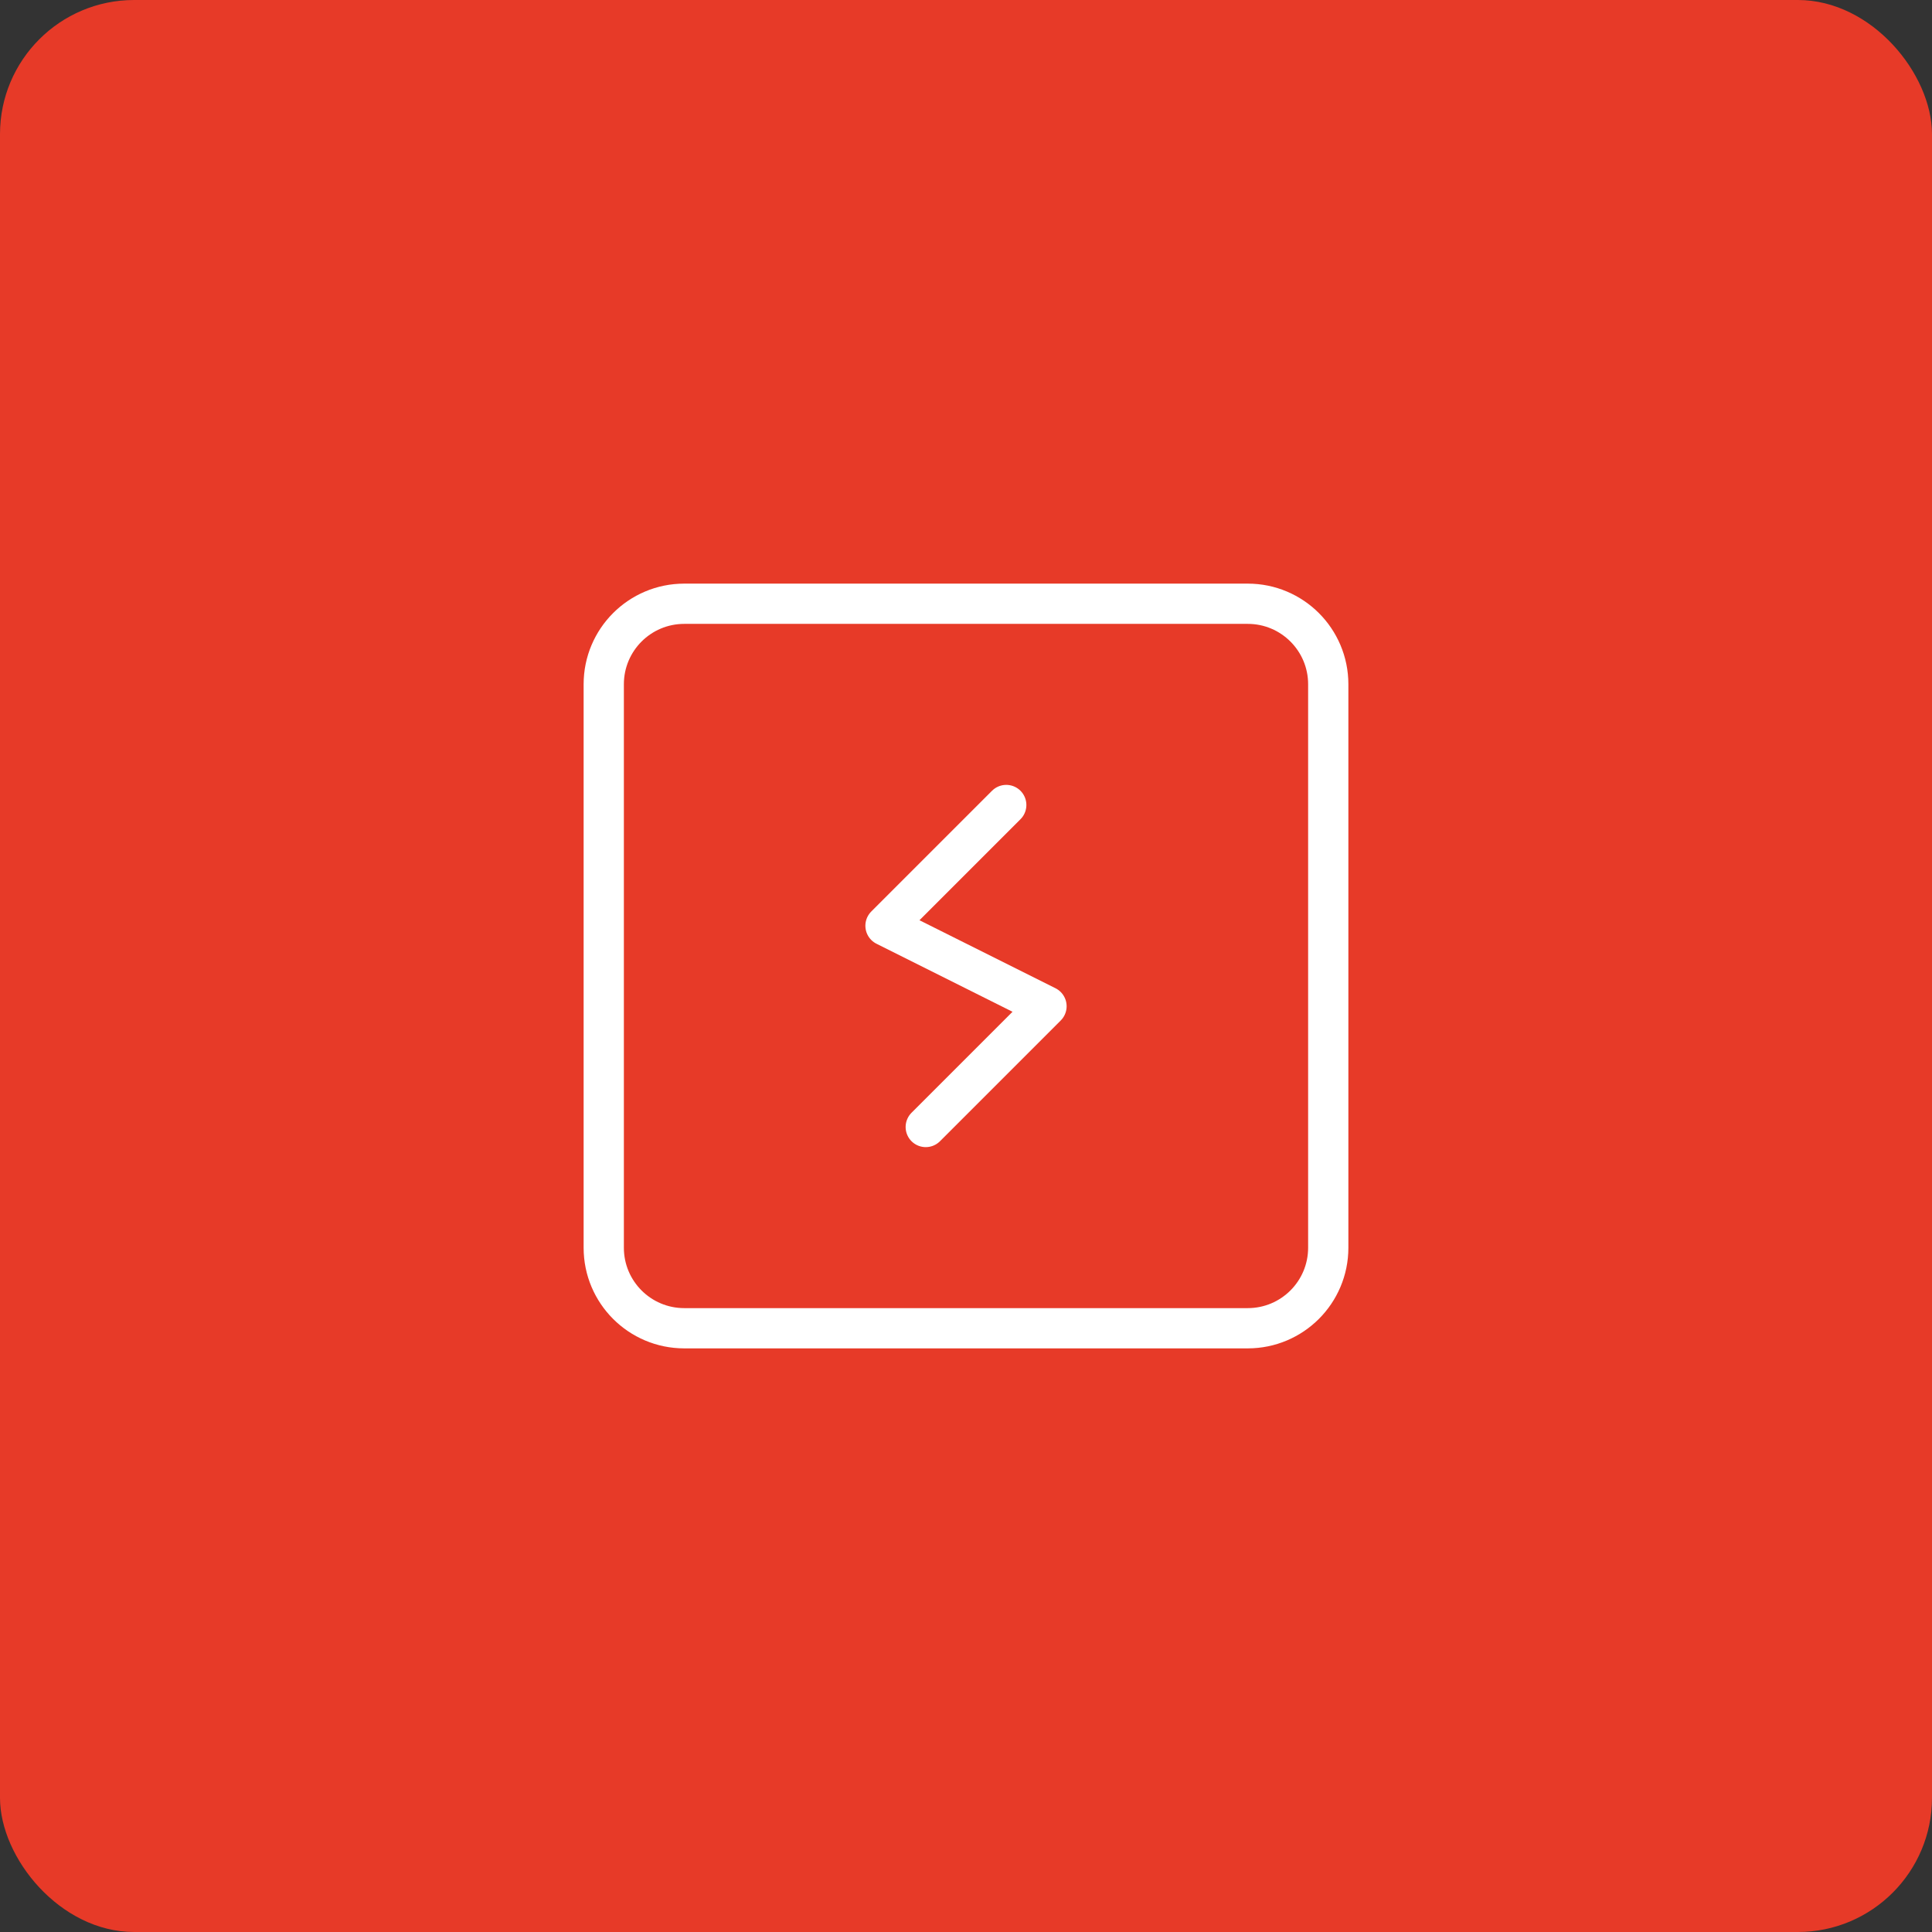<svg width="72" height="72" viewBox="0 0 72 72" fill="none" xmlns="http://www.w3.org/2000/svg">
<rect x="0" y="0" width="72" height="72" fill="#333333" stroke="none"/>
<rect width="72" height="72" rx="5" fill="#E73A28"/>
<path d="M37.5 30L33 34.5L39 37.5L34.5 42" stroke="white" stroke-width="1.5" stroke-linecap="round" stroke-linejoin="round"/>
<path fill-rule="evenodd" clip-rule="evenodd" d="M46.5 49.5H25.5C23.843 49.5 22.5 48.157 22.5 46.5V25.5C22.5 23.843 23.843 22.5 25.5 22.5H46.5C48.157 22.5 49.5 23.843 49.5 25.5V46.5C49.5 48.157 48.157 49.5 46.5 49.5Z" stroke="white" stroke-width="1.5" stroke-linecap="round" stroke-linejoin="round"/>
</svg>
